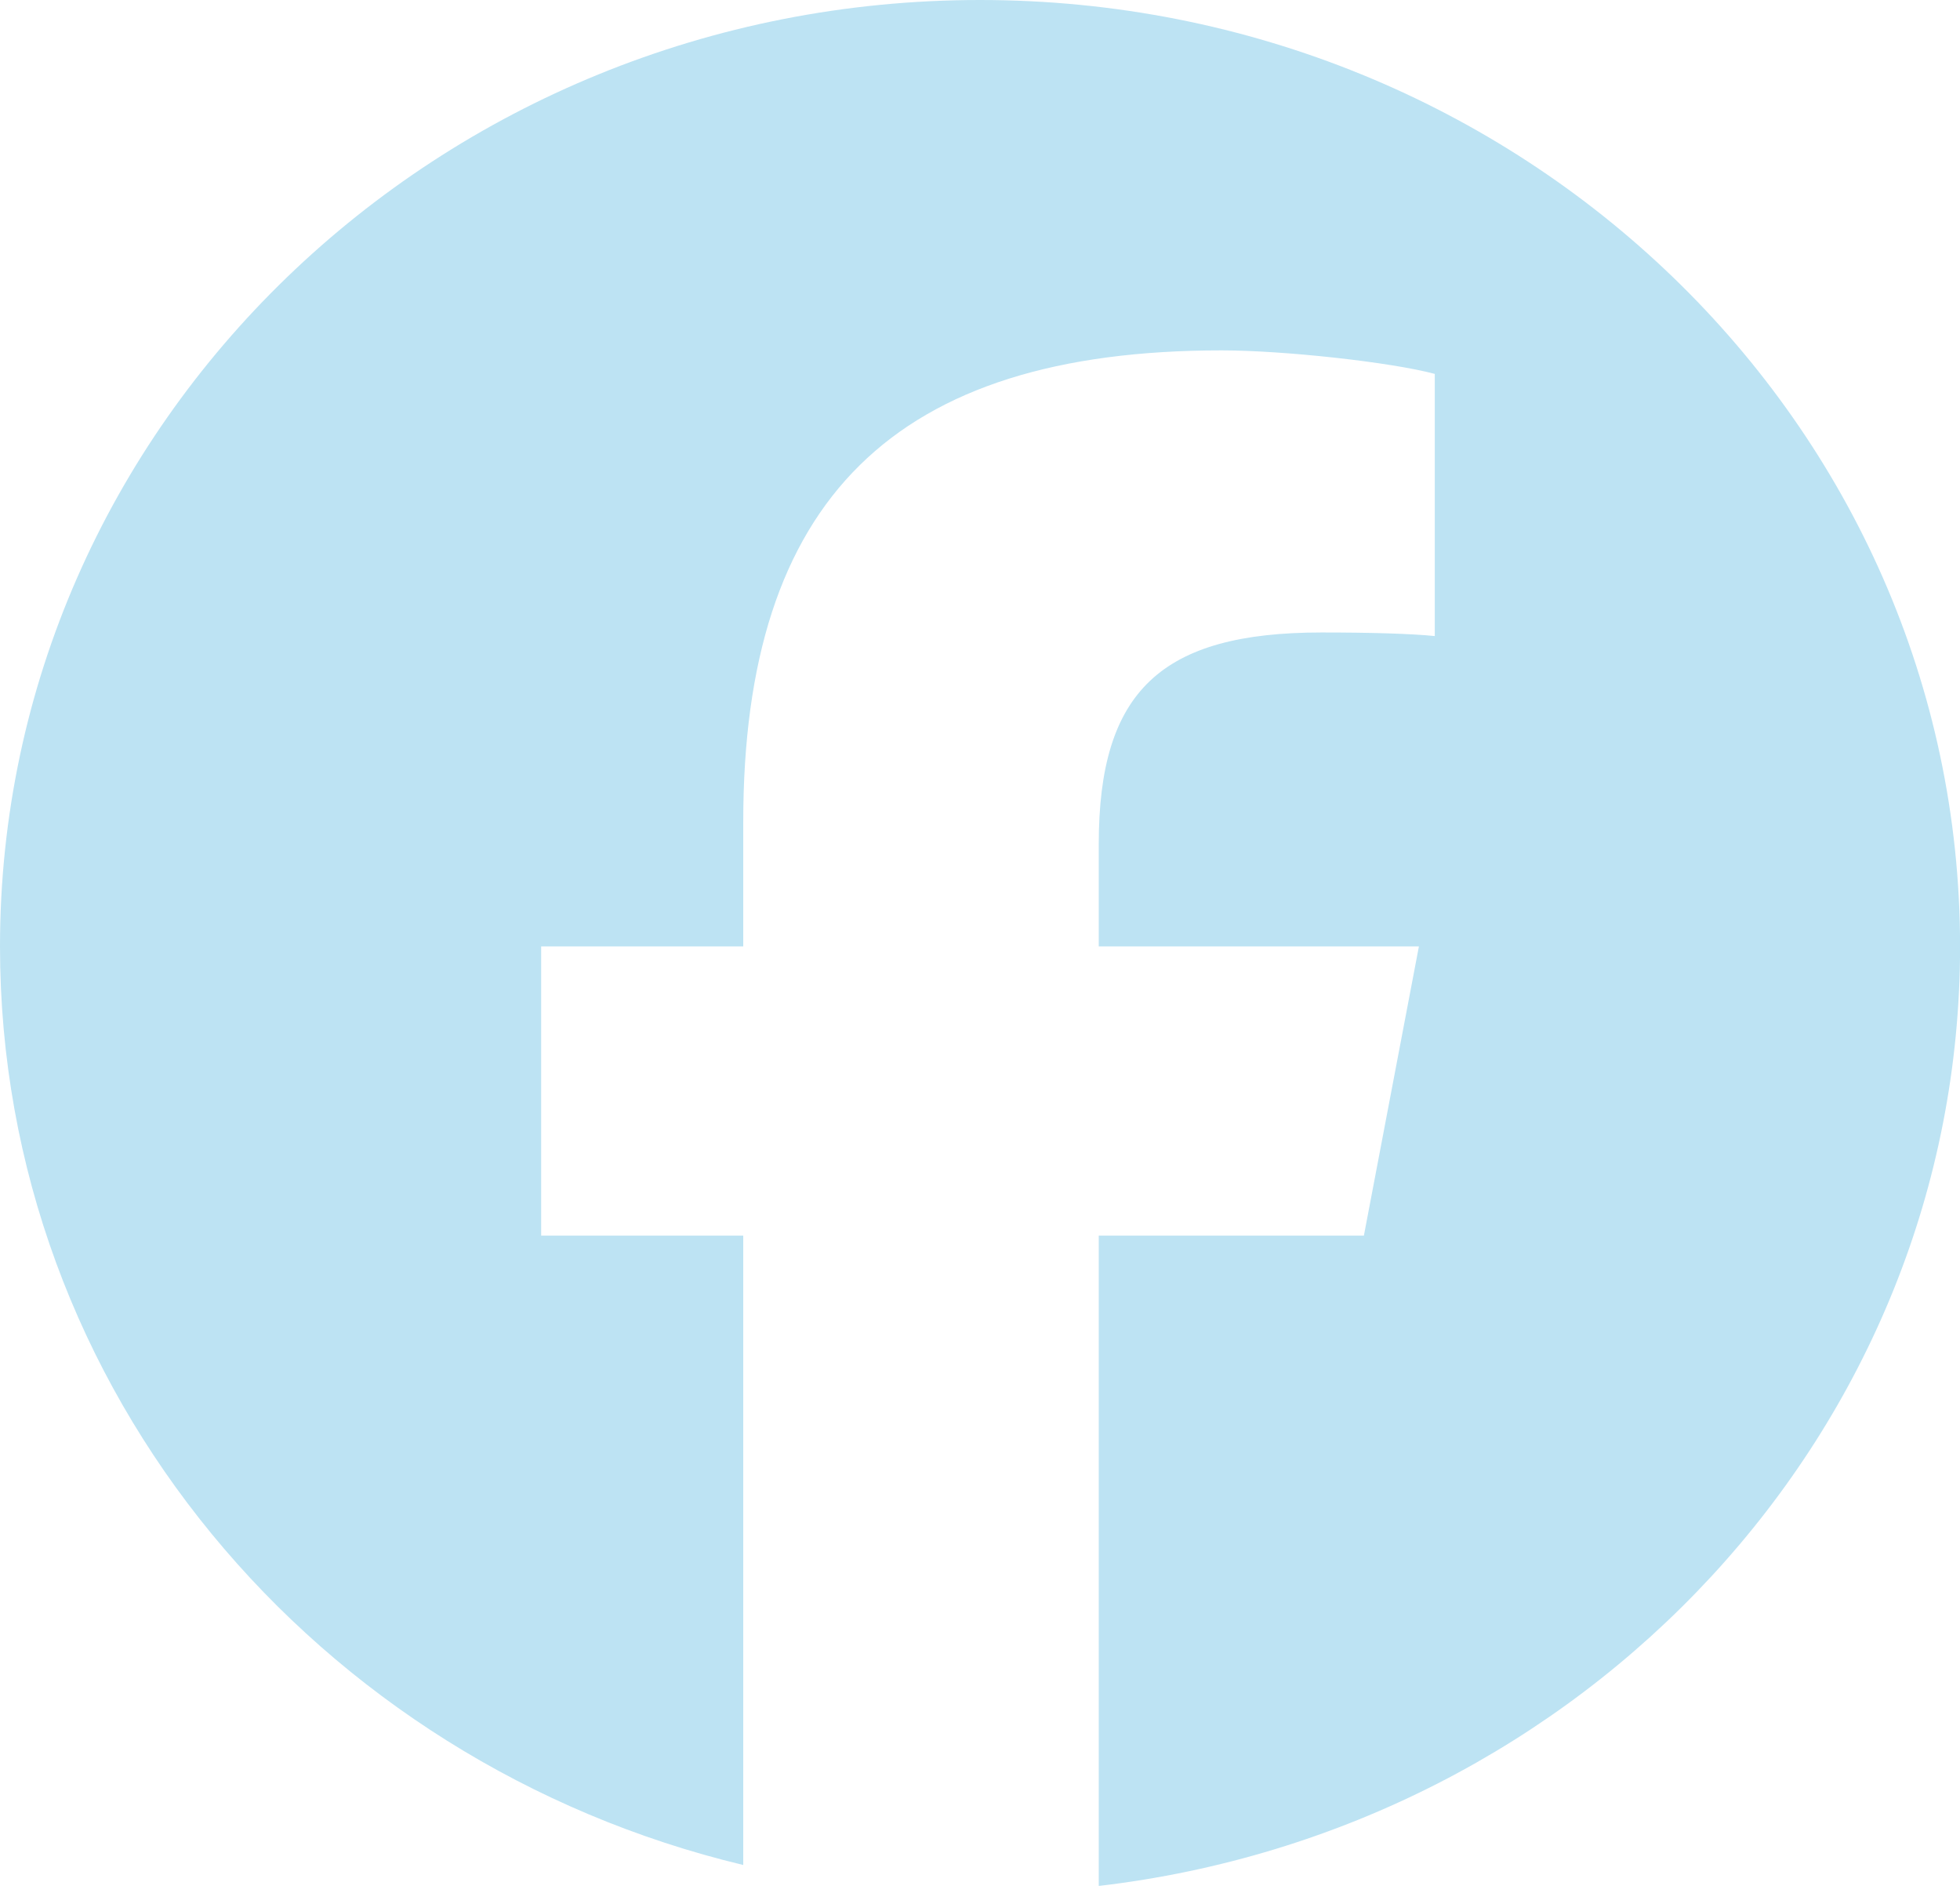 <svg width="29" height="28" viewBox="0 0 29 28" fill="none" xmlns="http://www.w3.org/2000/svg">
<g clip-path="url(#clip0_754_322)">
<path d="M14.5 0C6.492 0 0 6.268 0 14C0 20.565 4.682 26.075 10.997 27.588V18.278H8.007V14H10.997V12.156C10.997 7.391 13.231 5.183 18.076 5.183C18.995 5.183 20.58 5.357 21.229 5.531V9.409C20.886 9.374 20.292 9.356 19.553 9.356C17.176 9.356 16.257 10.226 16.257 12.487V14H20.994L20.18 18.278H16.257V27.898C23.437 27.06 29.001 21.158 29.001 14C29 6.268 22.508 0 14.5 0Z" fill="#BDE3F3"/>
</g>
<defs>
<clipPath id="clip0_754_322">
<rect width="29" height="28" fill="white"/>
</clipPath>
</defs>
</svg>
